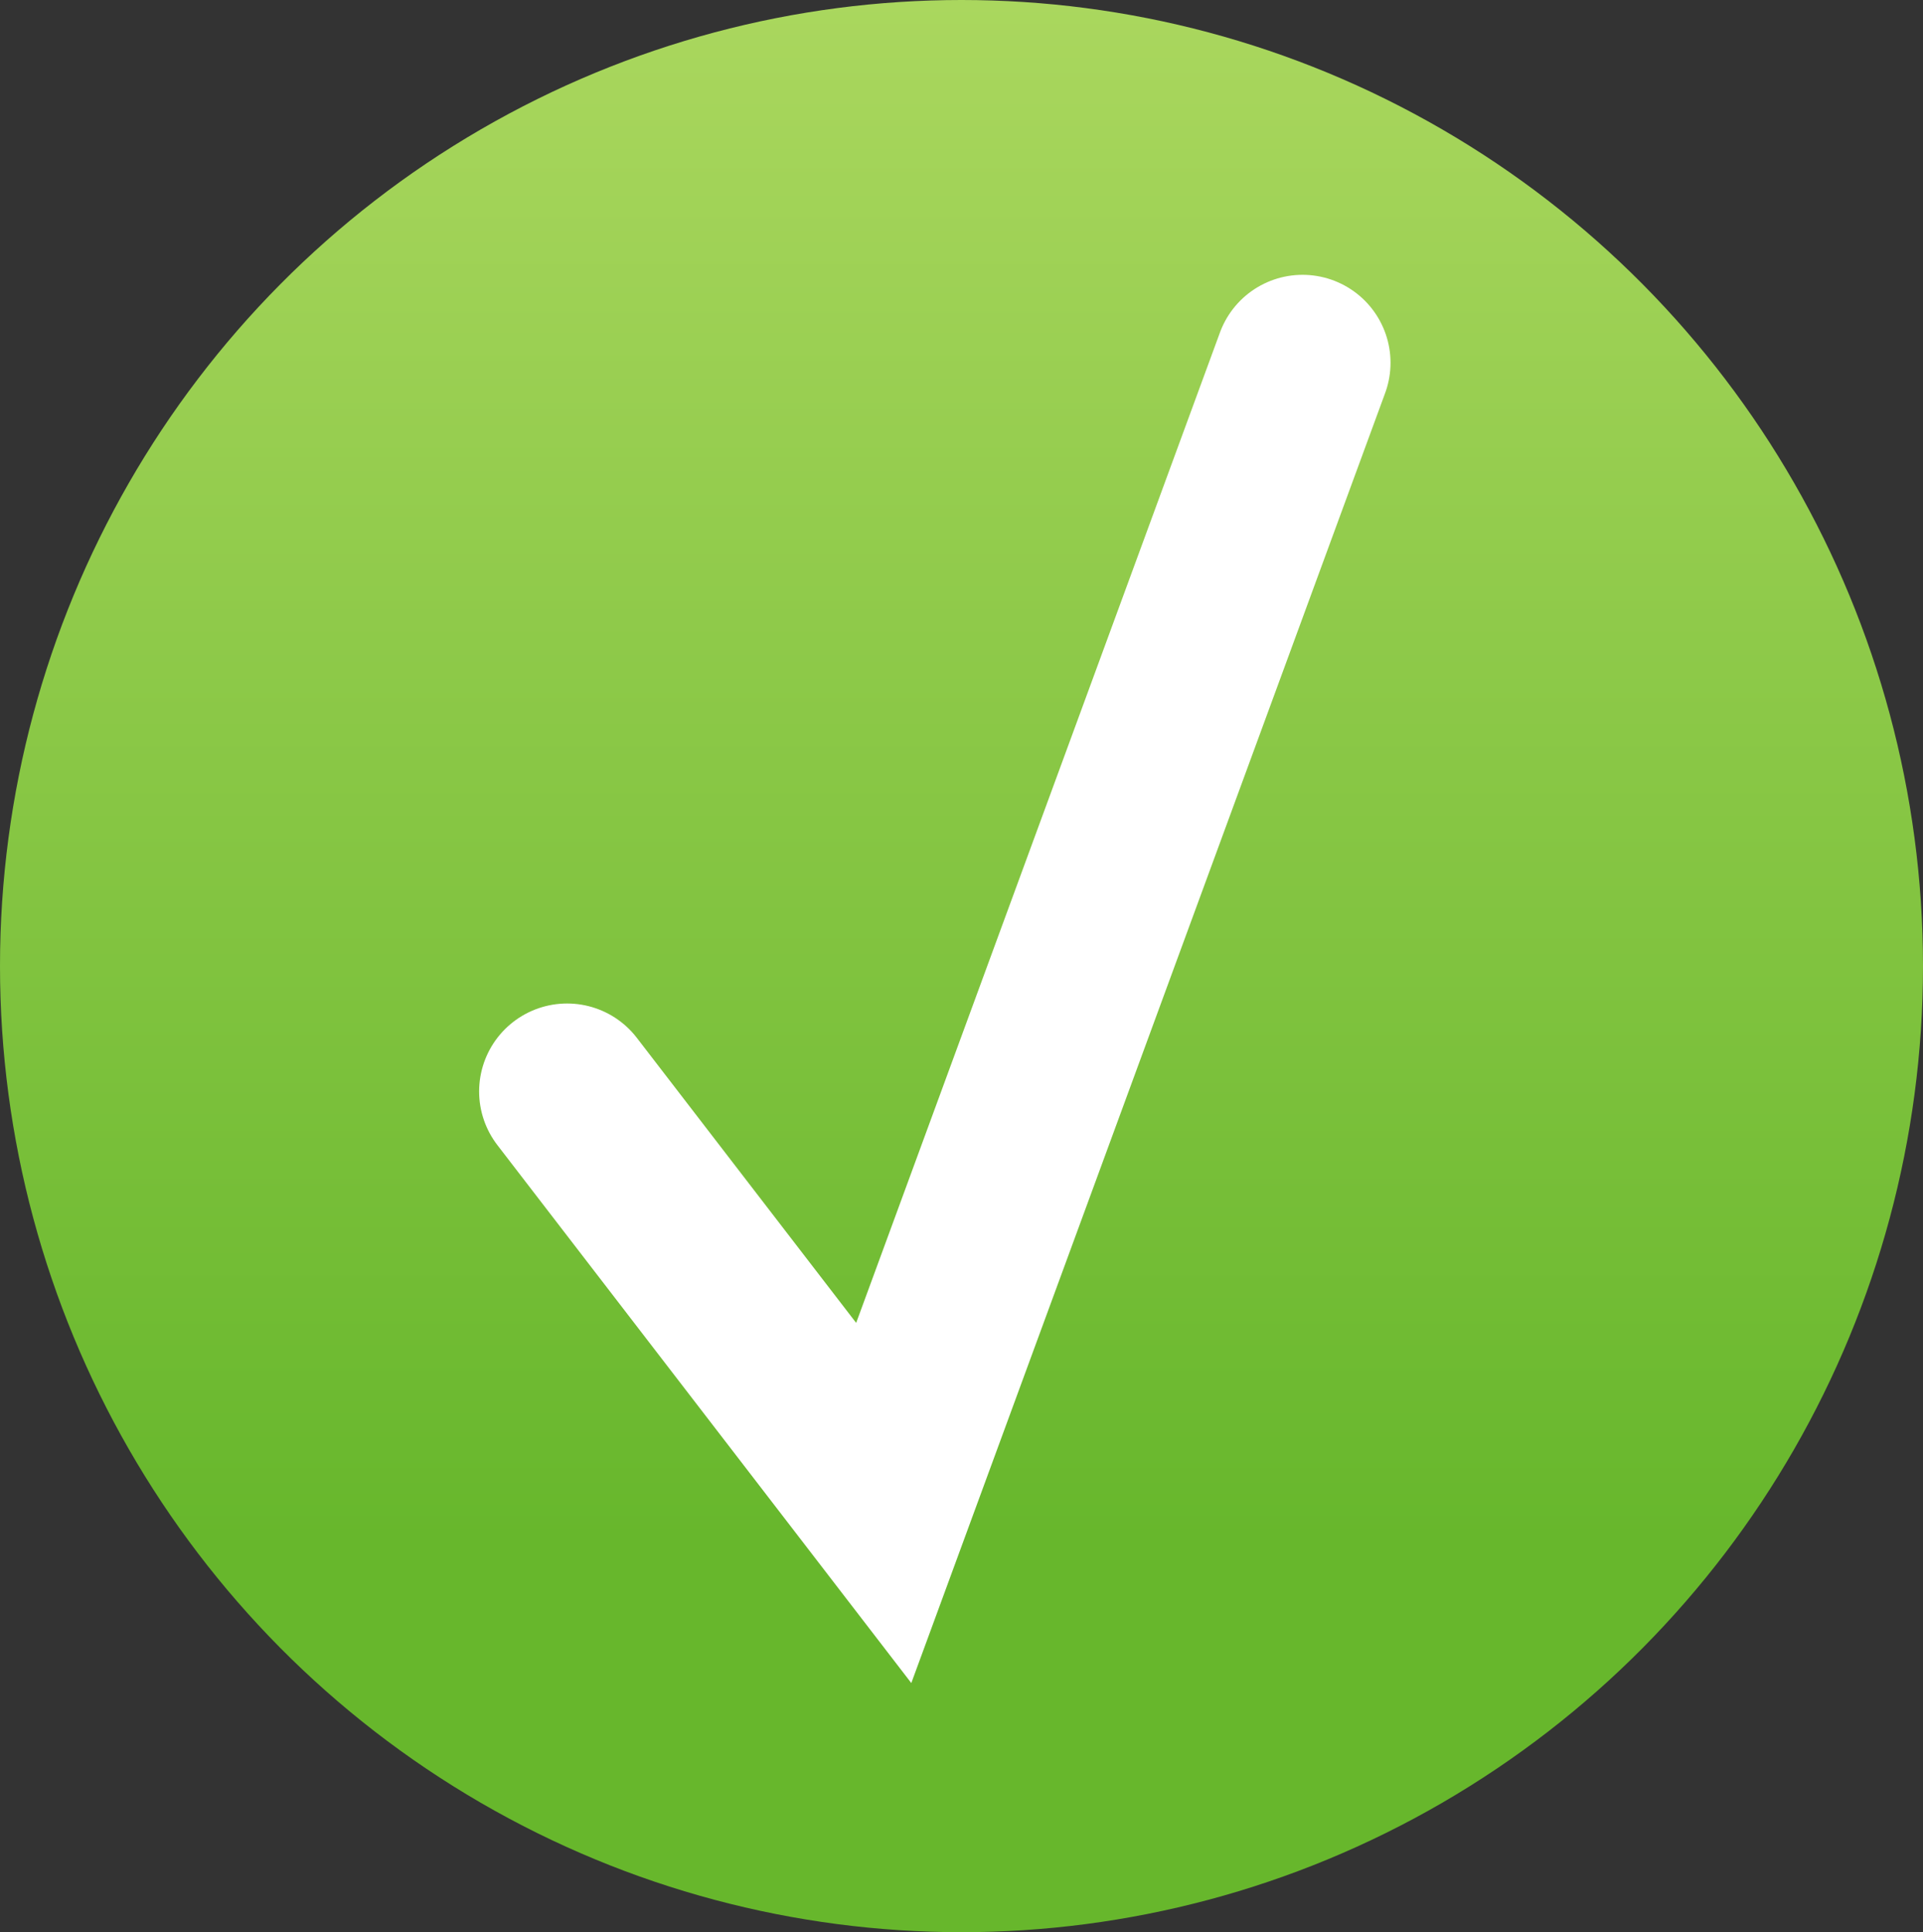 <?xml version="1.0" encoding="UTF-8"?> <svg xmlns="http://www.w3.org/2000/svg" xmlns:xlink="http://www.w3.org/1999/xlink" width="204" height="205" viewBox="0 0 204 205" fill="none"><rect x="0" y="0" width="204" height="205" fill="#333333" stroke="none"/><desc> Created with Pixso. </desc><defs><linearGradient x1="102" y1="0" x2="102" y2="205" id="paint_linear_80_76_0" gradientUnits="userSpaceOnUse"><stop stop-color="#AAD75E"></stop><stop offset="0.797" stop-color="#67B72C"></stop></linearGradient></defs><ellipse id="Эллипс 3" cx="102" cy="102.5" rx="102" ry="102.5" fill="url(#paint_linear_80_76_0)" fill-opacity="1"></ellipse><path id="Форма 1" d="M60.16 115.8L93.75 159.46L138.18 38.49" stroke="#FFFFFF" stroke-opacity="1" stroke-width="18.665" stroke-linecap="round"></path></svg> 